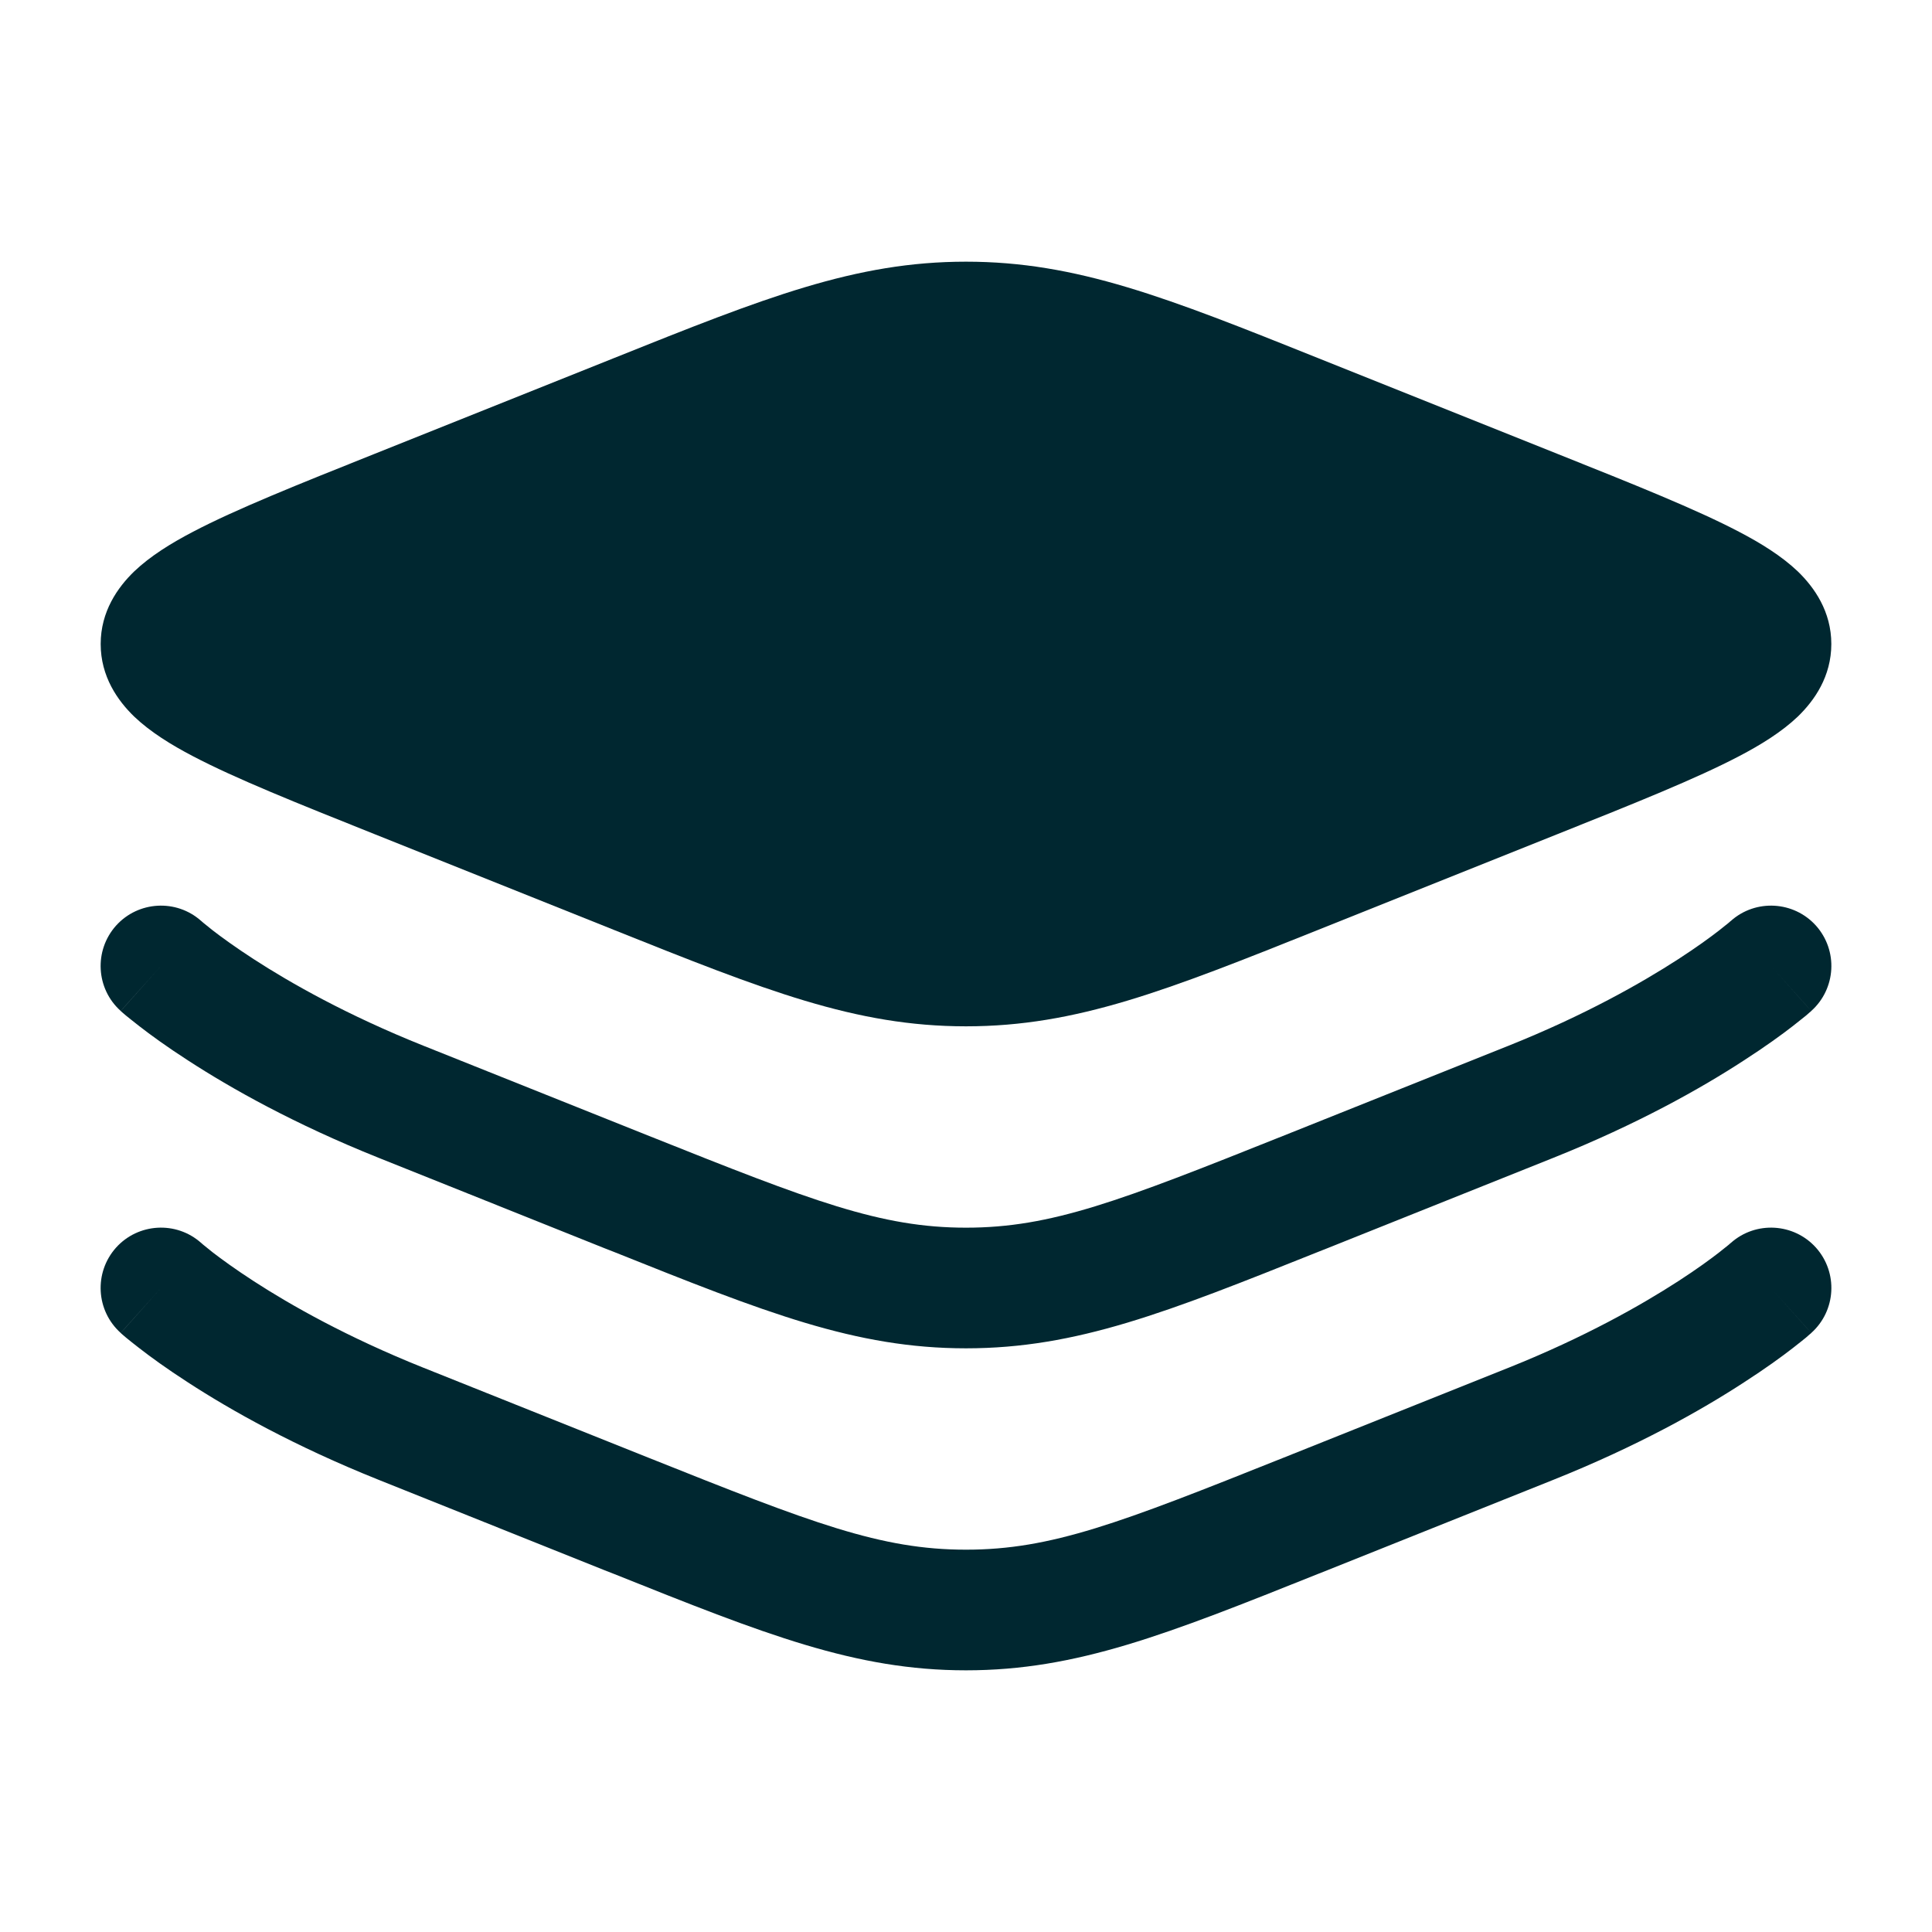 <svg width="18" height="18" viewBox="0 0 18 18" fill="none" xmlns="http://www.w3.org/2000/svg">
<path d="M5.718 3.337C7.126 2.773 7.966 2.438 9 2.438C10.034 2.438 10.874 2.773 12.282 3.337L14.509 4.228C15.225 4.514 15.805 4.746 16.203 4.955C16.404 5.06 16.599 5.18 16.75 5.324C16.904 5.473 17.062 5.697 17.062 6C17.062 6.303 16.904 6.527 16.75 6.676C16.599 6.82 16.404 6.94 16.203 7.045C15.805 7.254 15.225 7.486 14.509 7.772L12.282 8.663C10.874 9.226 10.034 9.562 9 9.562C7.966 9.562 7.126 9.226 5.718 8.663L3.491 7.772C2.775 7.486 2.195 7.254 1.797 7.045C1.596 6.94 1.401 6.82 1.25 6.676C1.096 6.527 0.938 6.303 0.938 6C0.938 5.697 1.096 5.473 1.25 5.324C1.401 5.18 1.596 5.06 1.797 4.955C2.195 4.746 2.775 4.514 3.491 4.228L5.718 3.337Z" fill="#002730"/>
<path fill-rule="evenodd" clip-rule="evenodd" d="M1.875 8.581L1.874 8.58L1.877 8.582C1.88 8.585 1.886 8.591 1.895 8.598C1.913 8.613 1.943 8.637 1.983 8.669C2.065 8.732 2.192 8.825 2.365 8.937C2.709 9.16 3.236 9.459 3.943 9.742L6.049 10.584C7.568 11.191 8.205 11.438 9 11.438C9.795 11.438 10.432 11.191 11.951 10.584L14.057 9.742C14.764 9.459 15.29 9.16 15.635 8.937C15.808 8.825 15.935 8.732 16.016 8.669C16.057 8.637 16.087 8.613 16.105 8.598C16.113 8.591 16.12 8.585 16.123 8.582L16.125 8.581C16.125 8.581 16.125 8.58 16.126 8.58C16.357 8.374 16.712 8.394 16.919 8.624C17.126 8.856 17.107 9.211 16.875 9.419L16.5 9C16.875 9.419 16.876 9.419 16.875 9.419L16.874 9.42L16.873 9.421L16.87 9.424L16.859 9.433C16.851 9.44 16.84 9.45 16.826 9.462C16.797 9.485 16.756 9.518 16.704 9.559C16.6 9.64 16.447 9.751 16.247 9.88C15.848 10.14 15.257 10.473 14.475 10.786L12.368 11.629C12.339 11.64 12.31 11.652 12.282 11.663C10.874 12.226 10.034 12.562 9 12.562C7.965 12.562 7.126 12.226 5.718 11.663C5.69 11.652 5.661 11.64 5.631 11.629L3.525 10.786C2.743 10.473 2.152 10.14 1.752 9.88C1.552 9.751 1.4 9.64 1.296 9.559C1.243 9.518 1.203 9.485 1.174 9.462C1.16 9.45 1.149 9.44 1.14 9.433L1.13 9.424L1.127 9.421L1.125 9.42L1.125 9.419C1.124 9.419 1.124 9.419 1.5 9L1.125 9.419C0.893 9.212 0.874 8.856 1.081 8.624C1.288 8.394 1.643 8.374 1.874 8.58M1.874 11.58C1.643 11.374 1.288 11.394 1.081 11.624L1.874 11.58ZM1.874 11.58L1.877 11.582C1.88 11.585 1.886 11.591 1.895 11.598C1.913 11.613 1.943 11.637 1.983 11.669C2.065 11.732 2.192 11.825 2.365 11.937C2.709 12.16 3.236 12.459 3.943 12.742L6.049 13.584C7.568 14.191 8.205 14.438 9 14.438C9.795 14.438 10.432 14.191 11.951 13.584L14.057 12.742C14.764 12.459 15.29 12.16 15.635 11.937C15.808 11.825 15.935 11.732 16.016 11.669C16.057 11.637 16.087 11.613 16.105 11.598C16.113 11.591 16.12 11.585 16.123 11.582L16.125 11.581C16.125 11.581 16.125 11.58 16.126 11.58C16.357 11.374 16.712 11.394 16.919 11.624C17.126 11.856 17.107 12.211 16.875 12.419L16.512 12.014C16.875 12.419 16.876 12.419 16.875 12.419L16.874 12.42L16.873 12.421L16.87 12.424L16.859 12.433C16.851 12.44 16.84 12.45 16.826 12.462C16.797 12.486 16.756 12.518 16.704 12.559C16.6 12.64 16.447 12.751 16.247 12.88C15.848 13.14 15.257 13.473 14.475 13.786L12.368 14.629C12.339 14.64 12.31 14.652 12.282 14.663C10.874 15.226 10.034 15.562 9 15.562C7.965 15.562 7.126 15.226 5.718 14.663C5.69 14.652 5.661 14.64 5.631 14.629L3.525 13.786C2.743 13.473 2.152 13.14 1.752 12.88C1.552 12.751 1.4 12.64 1.296 12.559C1.243 12.518 1.203 12.486 1.174 12.462C1.16 12.45 1.149 12.44 1.14 12.433L1.13 12.424L1.127 12.421L1.125 12.42L1.125 12.419C1.124 12.419 1.124 12.419 1.5 12L1.125 12.419C0.893 12.211 0.874 11.856 1.081 11.624" fill="#002730"/>
</svg>
